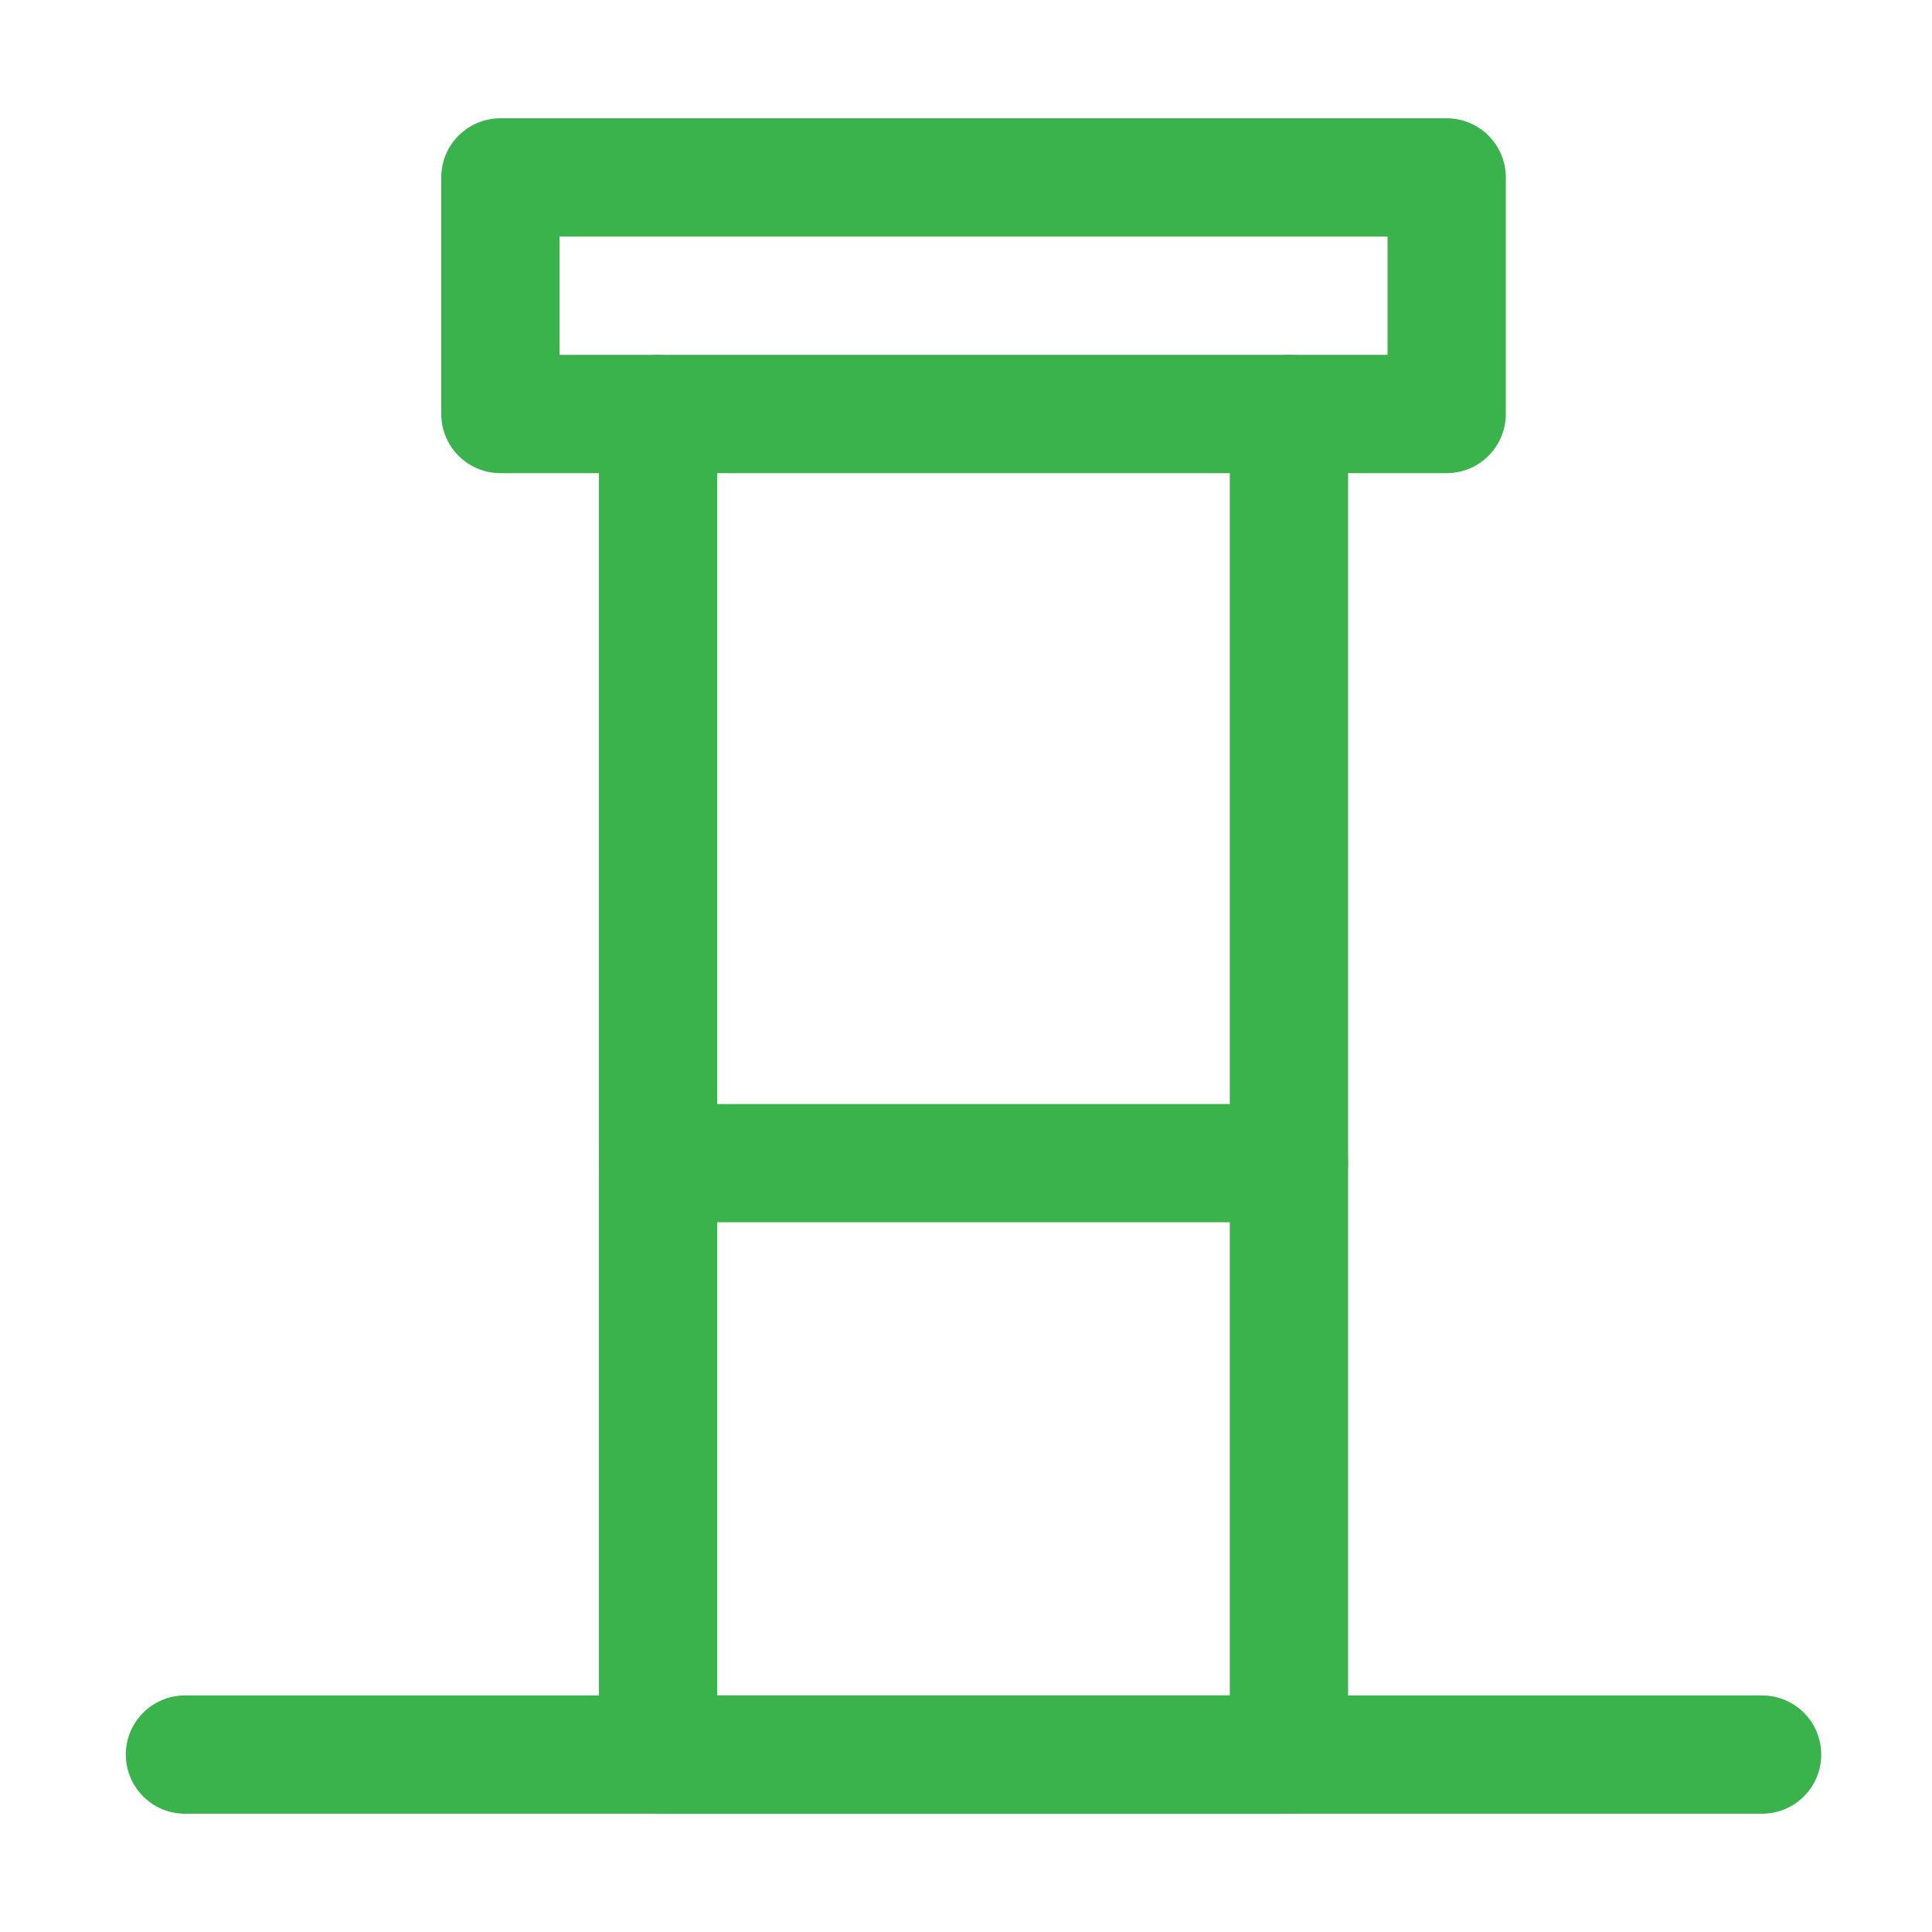 <svg width="49" height="49" viewBox="0 0 49 49" fill="none" xmlns="http://www.w3.org/2000/svg">
<path d="M16.691 29.5H32.691V44.5H16.691V29.5ZM12.691 4.5H36.691V10.5H12.691V4.5Z" stroke="#3AB34C" stroke-width="3" stroke-linecap="round" stroke-linejoin="round"/>
<path d="M16.691 10.5V29.5M32.691 10.5V29.5" stroke="#3AB34C" stroke-width="3" stroke-linecap="round"/>
<path d="M4.691 44.5H44.691" stroke="#3AB34C" stroke-width="3" stroke-linecap="round" stroke-linejoin="round"/>
</svg>
